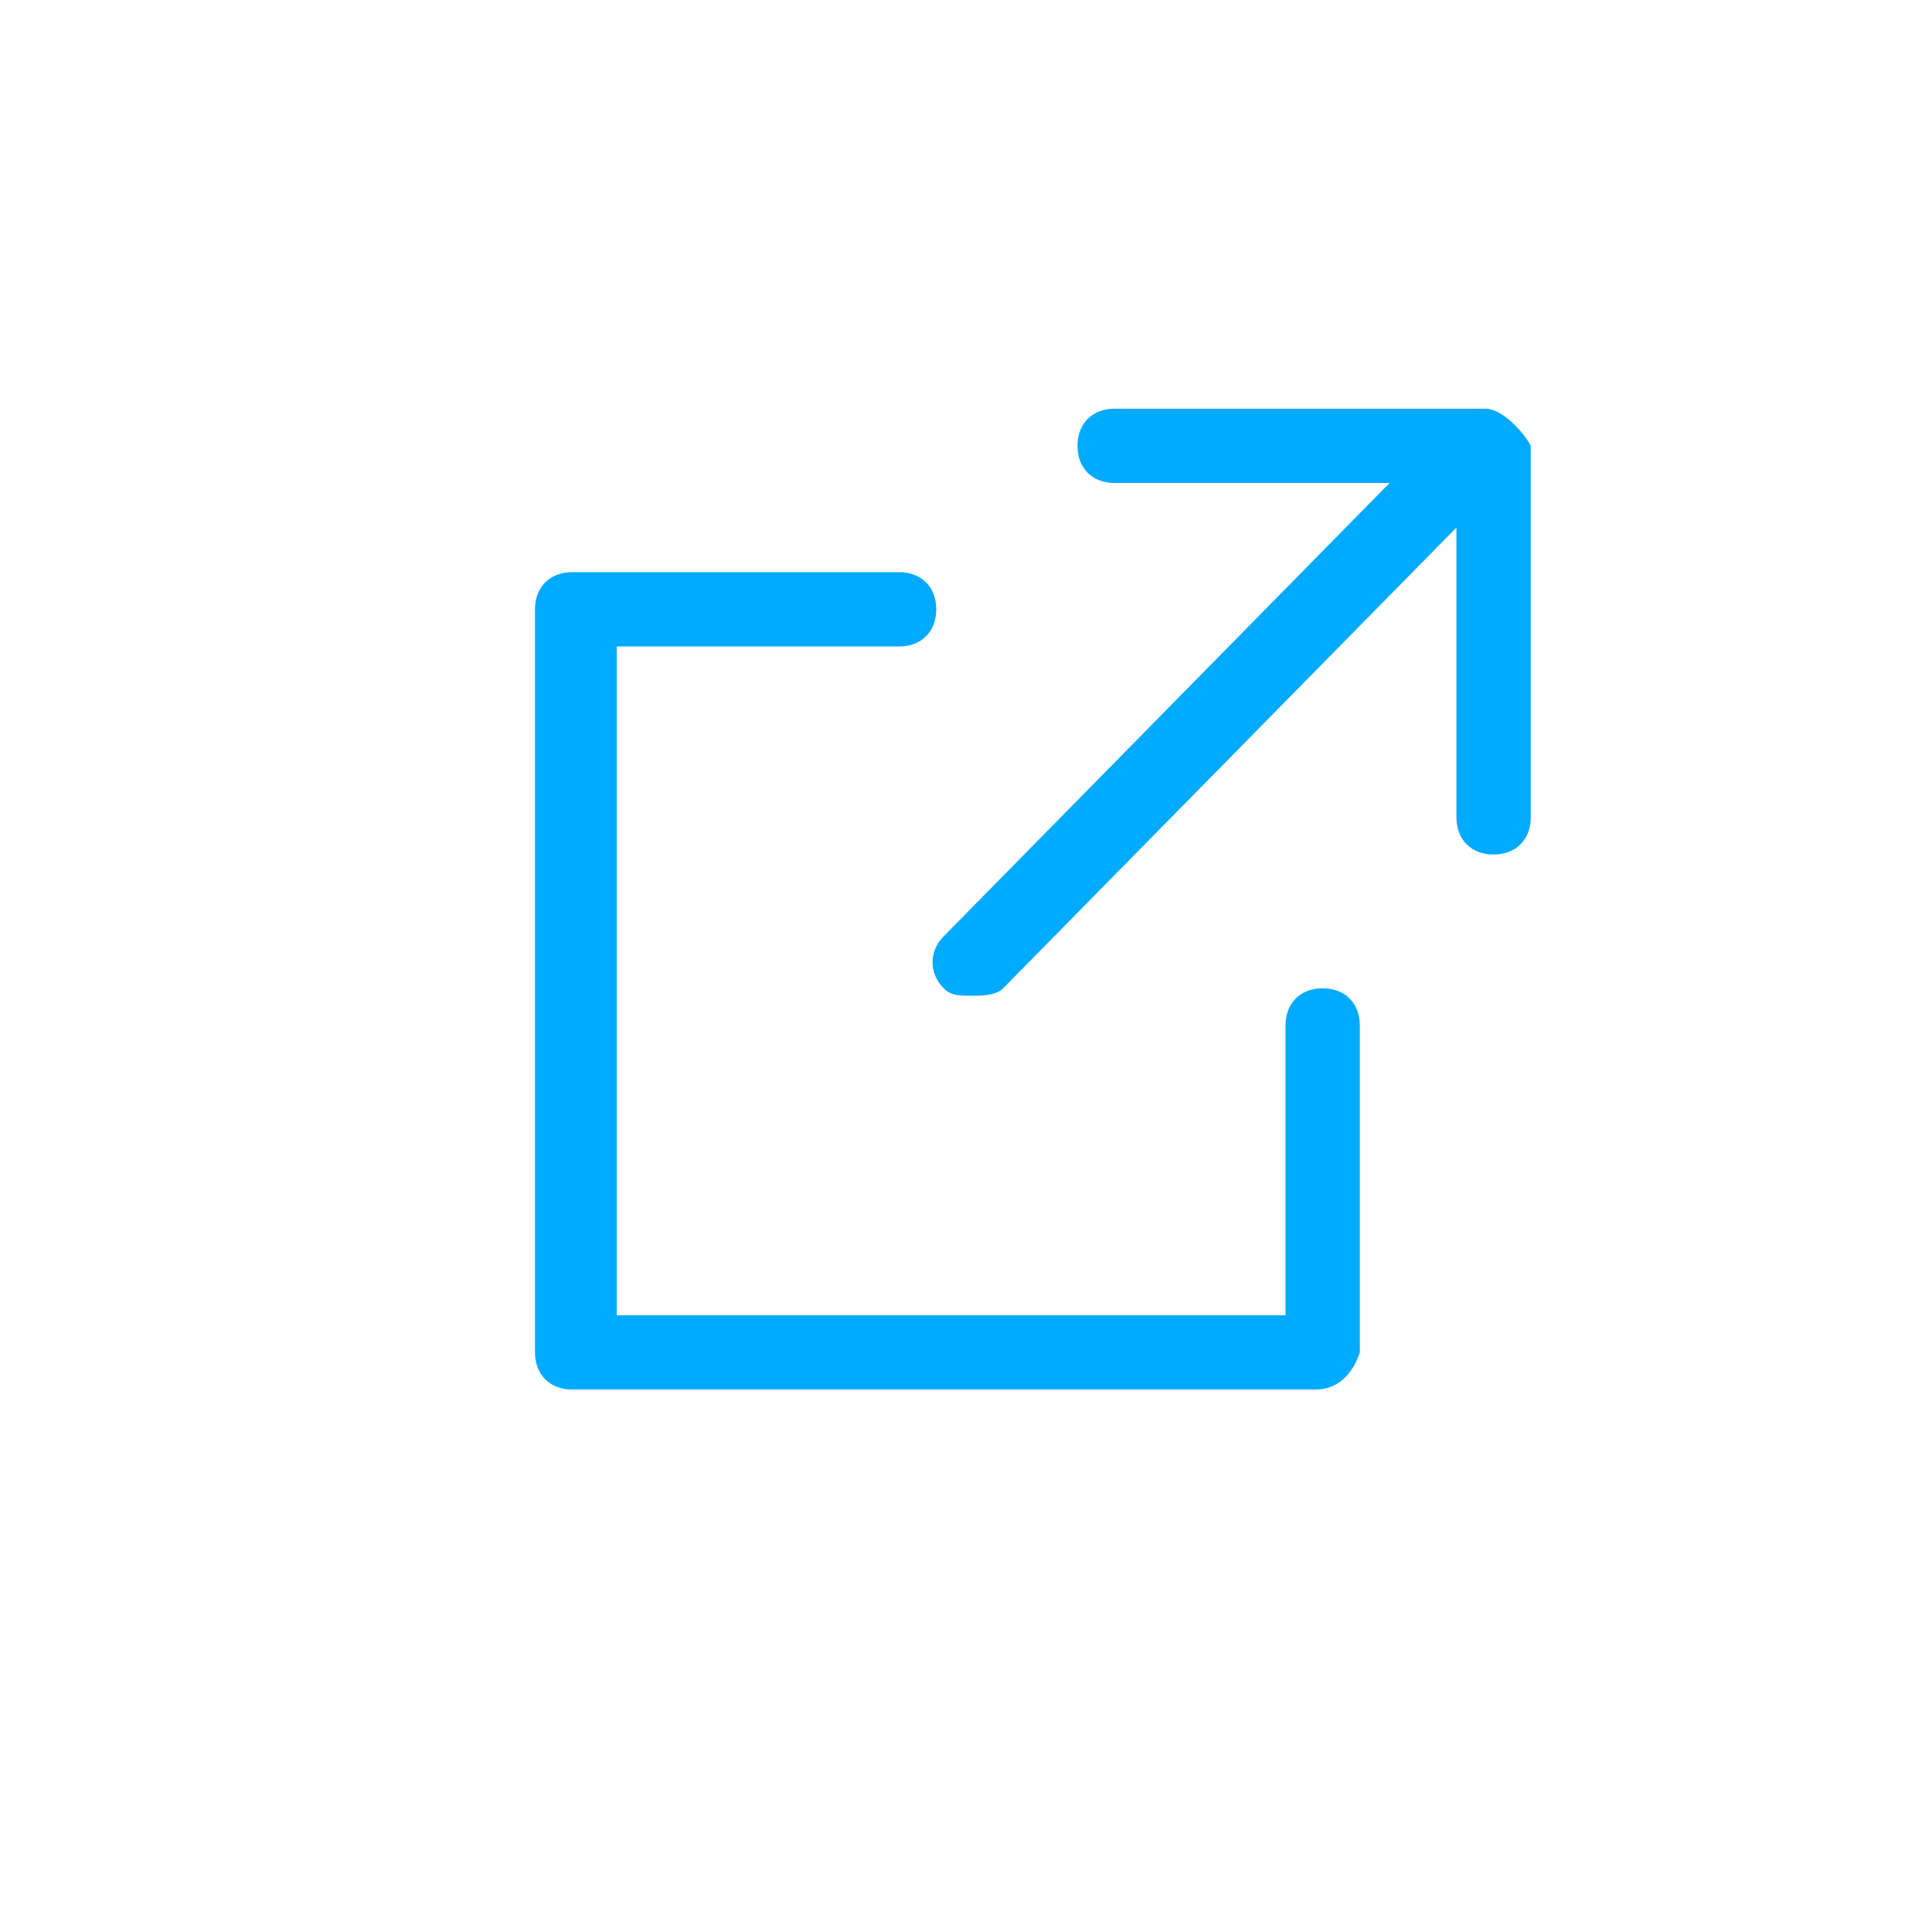 <svg xmlns="http://www.w3.org/2000/svg" x="0" y="0" viewBox="0 0 26 26" width="26" height="26"><style>.a{fill:#0af}</style><path class="a" d="M17.7 18.7h-10c-.3 0-.5-.2-.5-.5v-10c0-.3.2-.5.5-.5h4.4c.3 0 .5.2.5.5s-.2.5-.5.5H8.3v9h9v-3.9c0-.3.2-.5.5-.5s.5.2.5.5v4.4c-.1.3-.3.5-.6.5z"/><path class="a" d="M20 5.5h-5c-.3 0-.5.2-.5.5s.2.5.5.5h3.7l-6 6.1c-.2.2-.2.5 0 .7.1.1.2.1.4.1.1 0 .3 0 .4-.1l6.1-6.2V11c0 .3.2.5.5.5s.5-.2.5-.5V6c-.1-.2-.4-.5-.6-.5z"/></svg>